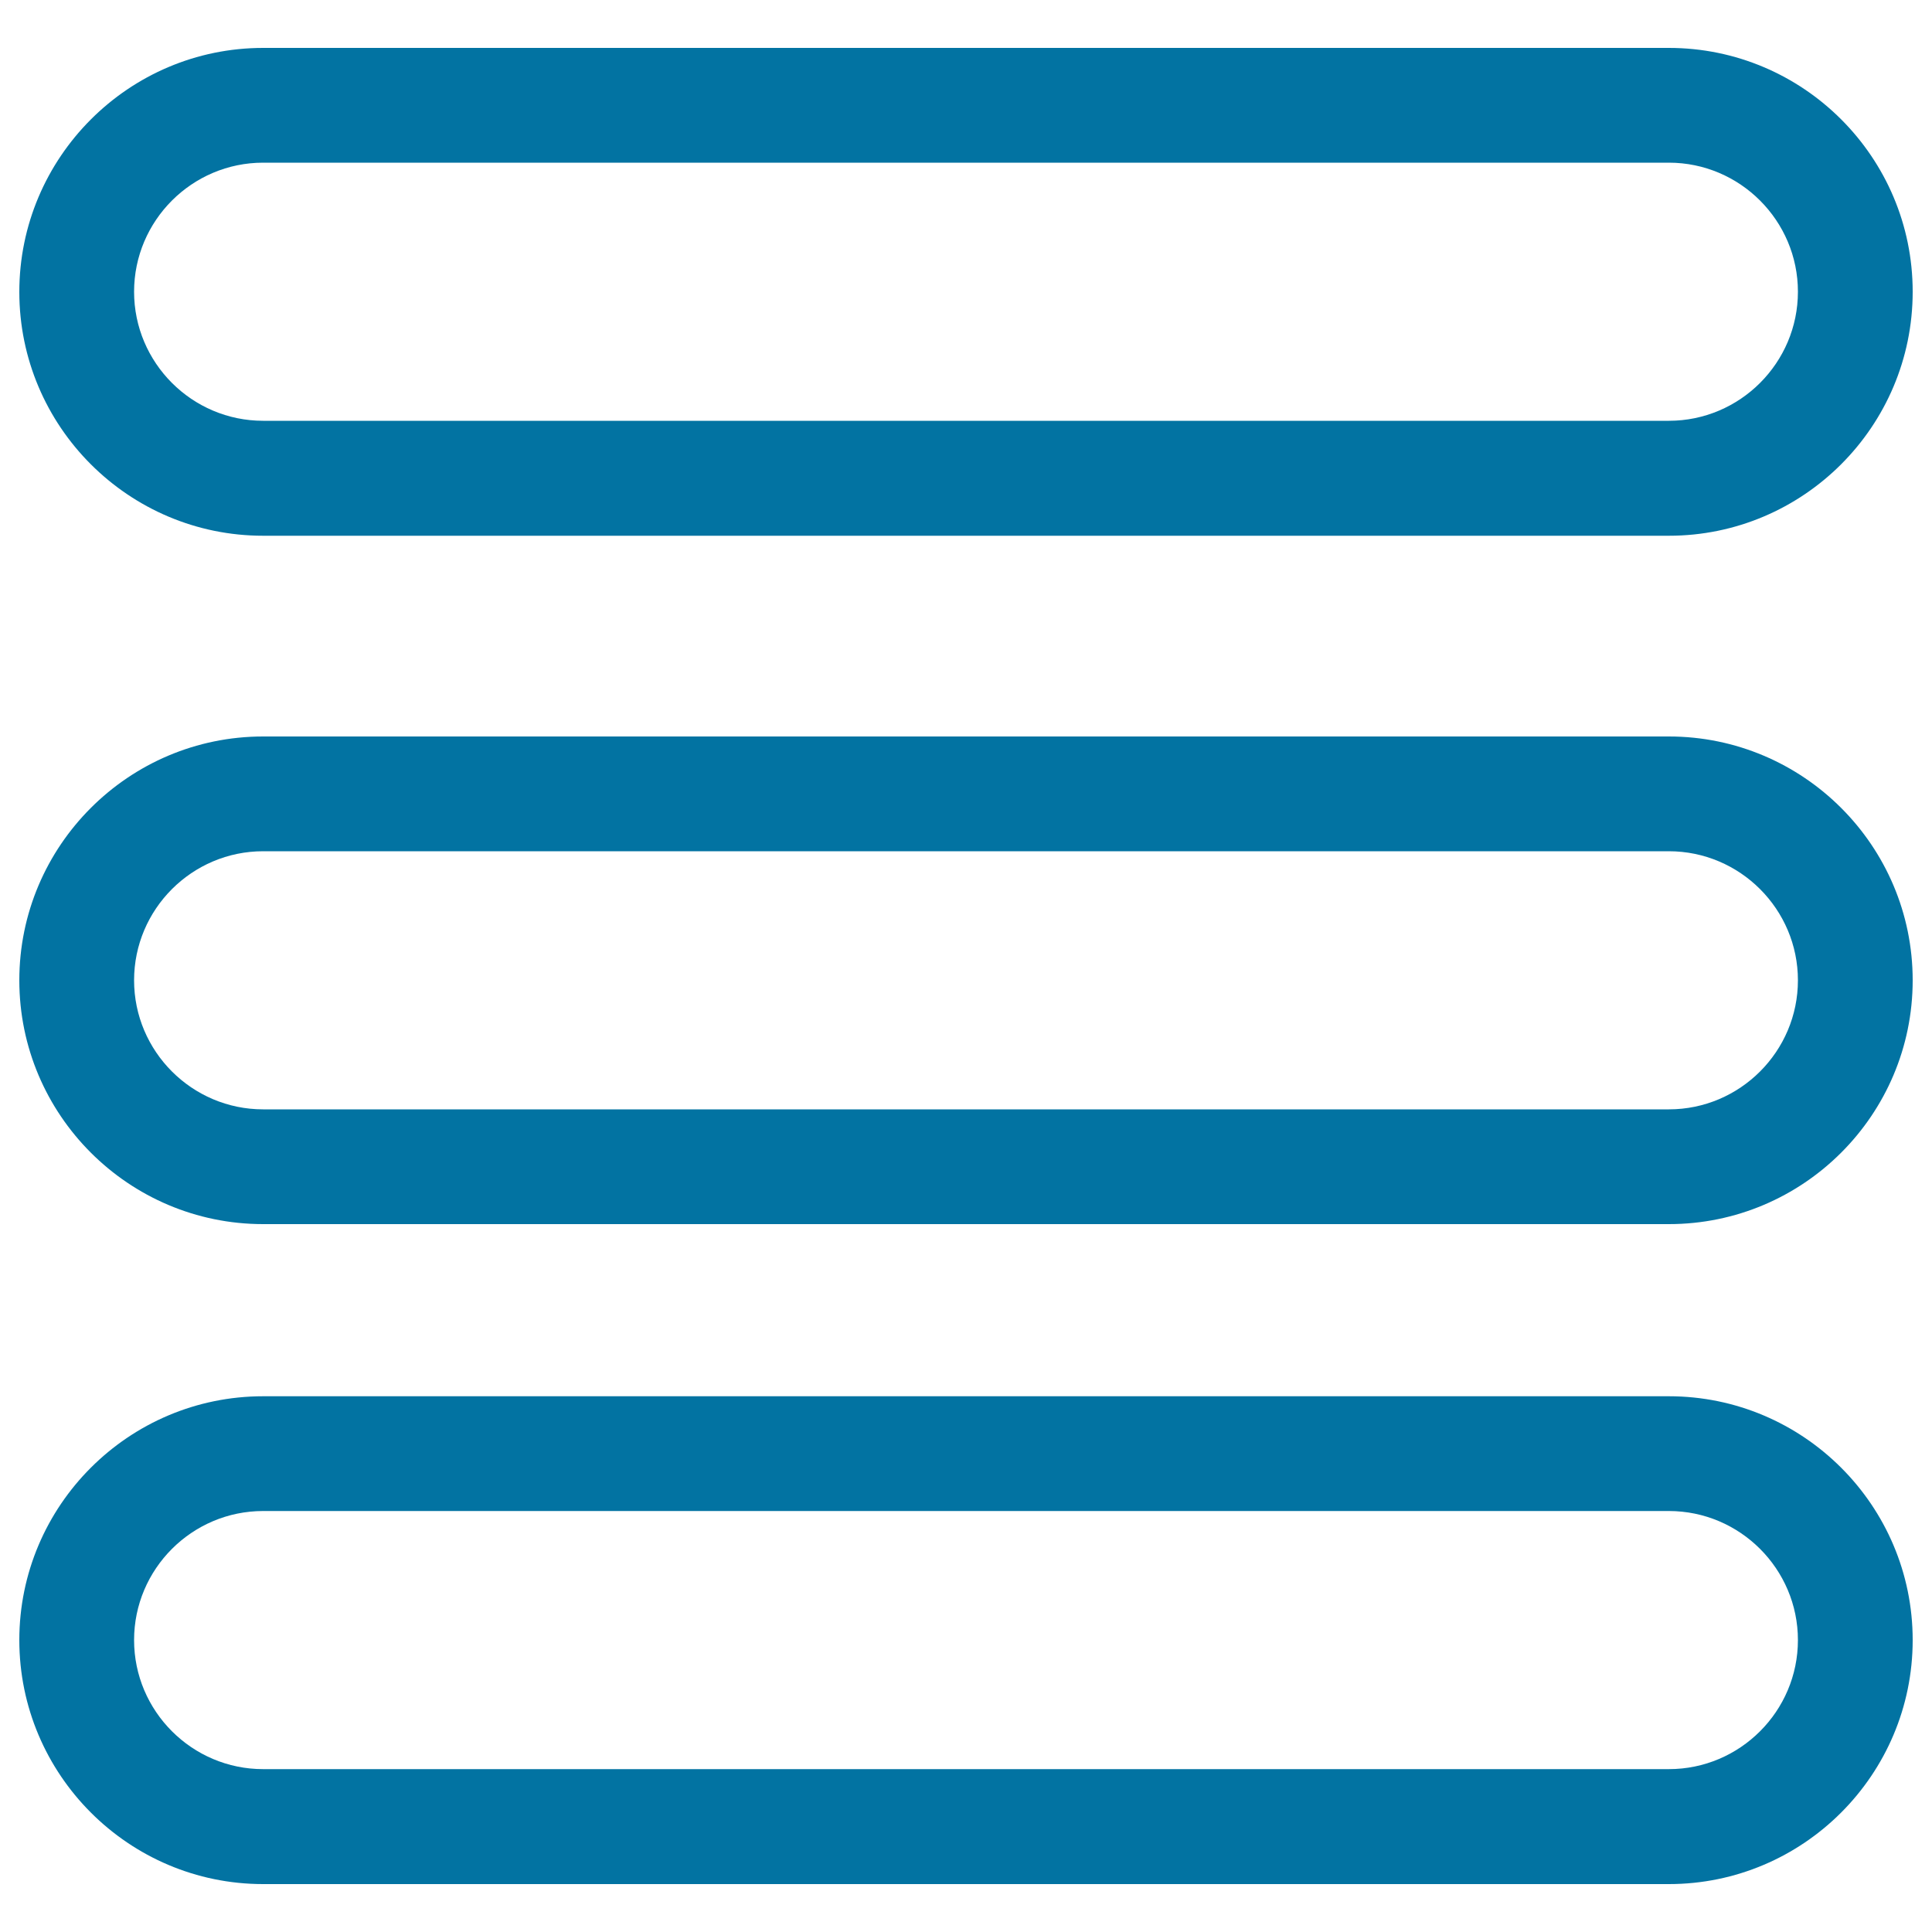 <svg xmlns="http://www.w3.org/2000/svg" viewBox="0 0 1000 1000" style="fill:#0273a2">
<title>Menu Button Of Three Lines Outline SVG icon</title>
<g><g><g><path d="M863.8,277.3H136.2C66.6,277.3,10,220.7,10,151.1C10,81.5,66.6,24.8,136.2,24.8h727.6c69.6,0,126.2,56.6,126.2,126.2C990,220.7,933.4,277.3,863.8,277.3z M136.2,84.2c-36.8,0-66.8,30-66.8,66.8c0,36.8,30,66.8,66.8,66.8h727.6c36.8,0,66.8-30,66.8-66.8c0-36.8-30-66.8-66.8-66.8H136.2z"/></g><g><path d="M863.8,975.2H136.2C66.6,975.2,10,918.5,10,848.9s56.6-126.2,126.2-126.2h727.6c69.6,0,126.2,56.6,126.2,126.2S933.4,975.2,863.8,975.2z M136.2,782.1c-36.8,0-66.8,30-66.8,66.8s30,66.8,66.8,66.8h727.6c36.8,0,66.8-30,66.8-66.8s-30-66.8-66.8-66.8H136.2z"/></g><g><path d="M863.8,633.6H136.2C66.6,633.6,10,577,10,507.4c0-69.6,56.6-126.2,126.2-126.2h727.6c69.6,0,126.2,56.6,126.2,126.2C990,577,933.4,633.6,863.8,633.6z M136.2,440.6c-36.8,0-66.8,30-66.8,66.8c0,36.8,30,66.8,66.8,66.8h727.6c36.8,0,66.8-30,66.8-66.8c0-36.8-30-66.8-66.8-66.8H136.2z"/></g></g></g>
</svg>